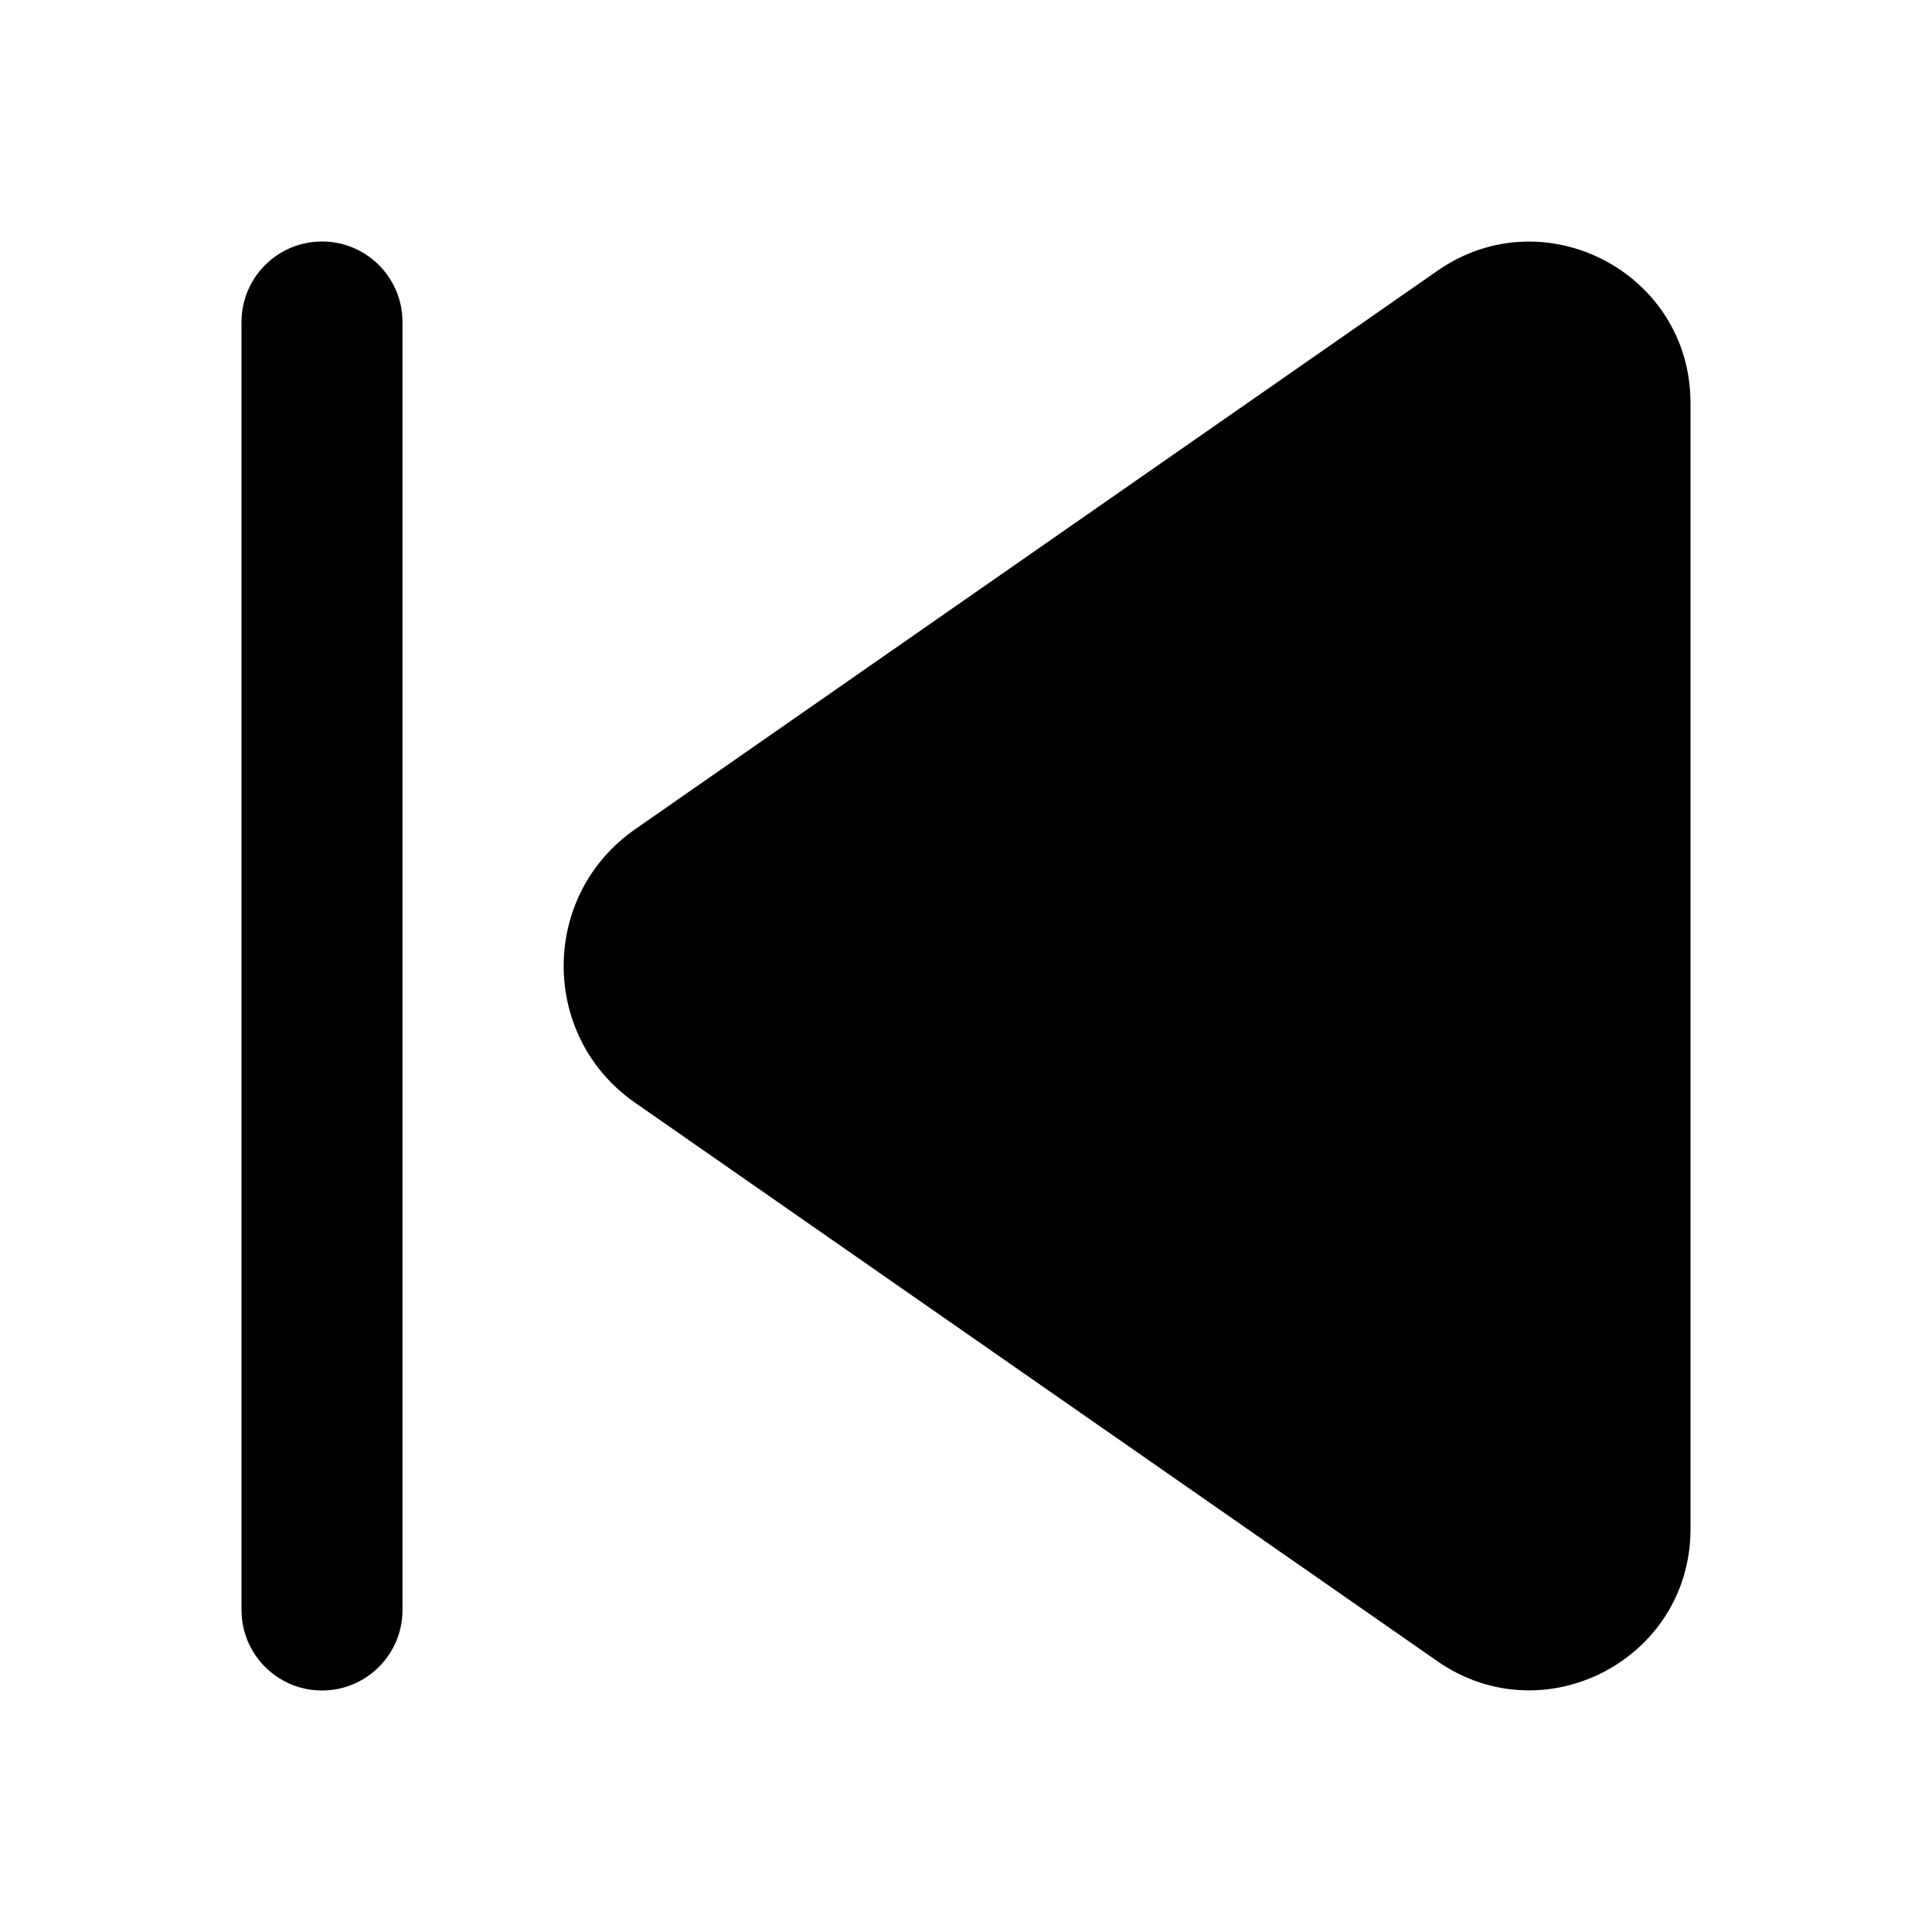 <svg width="24" height="24" viewBox="0 0 24 24" fill="none" xmlns="http://www.w3.org/2000/svg">
<path d="M17.857 3.363C19.183 2.44 21 3.388 21 5.005V18.995C21 20.611 19.183 21.559 17.857 20.637L7.89 13.699C6.706 12.876 6.706 11.125 7.89 10.301L17.857 3.363ZM5 4C5 3.448 4.552 3 4 3C3.448 3 3 3.448 3 4V20C3 20.552 3.448 21 4 21C4.552 21 5 20.552 5 20V4Z" fill="black" style="fill:black;fill-opacity:1;"/>
</svg>
